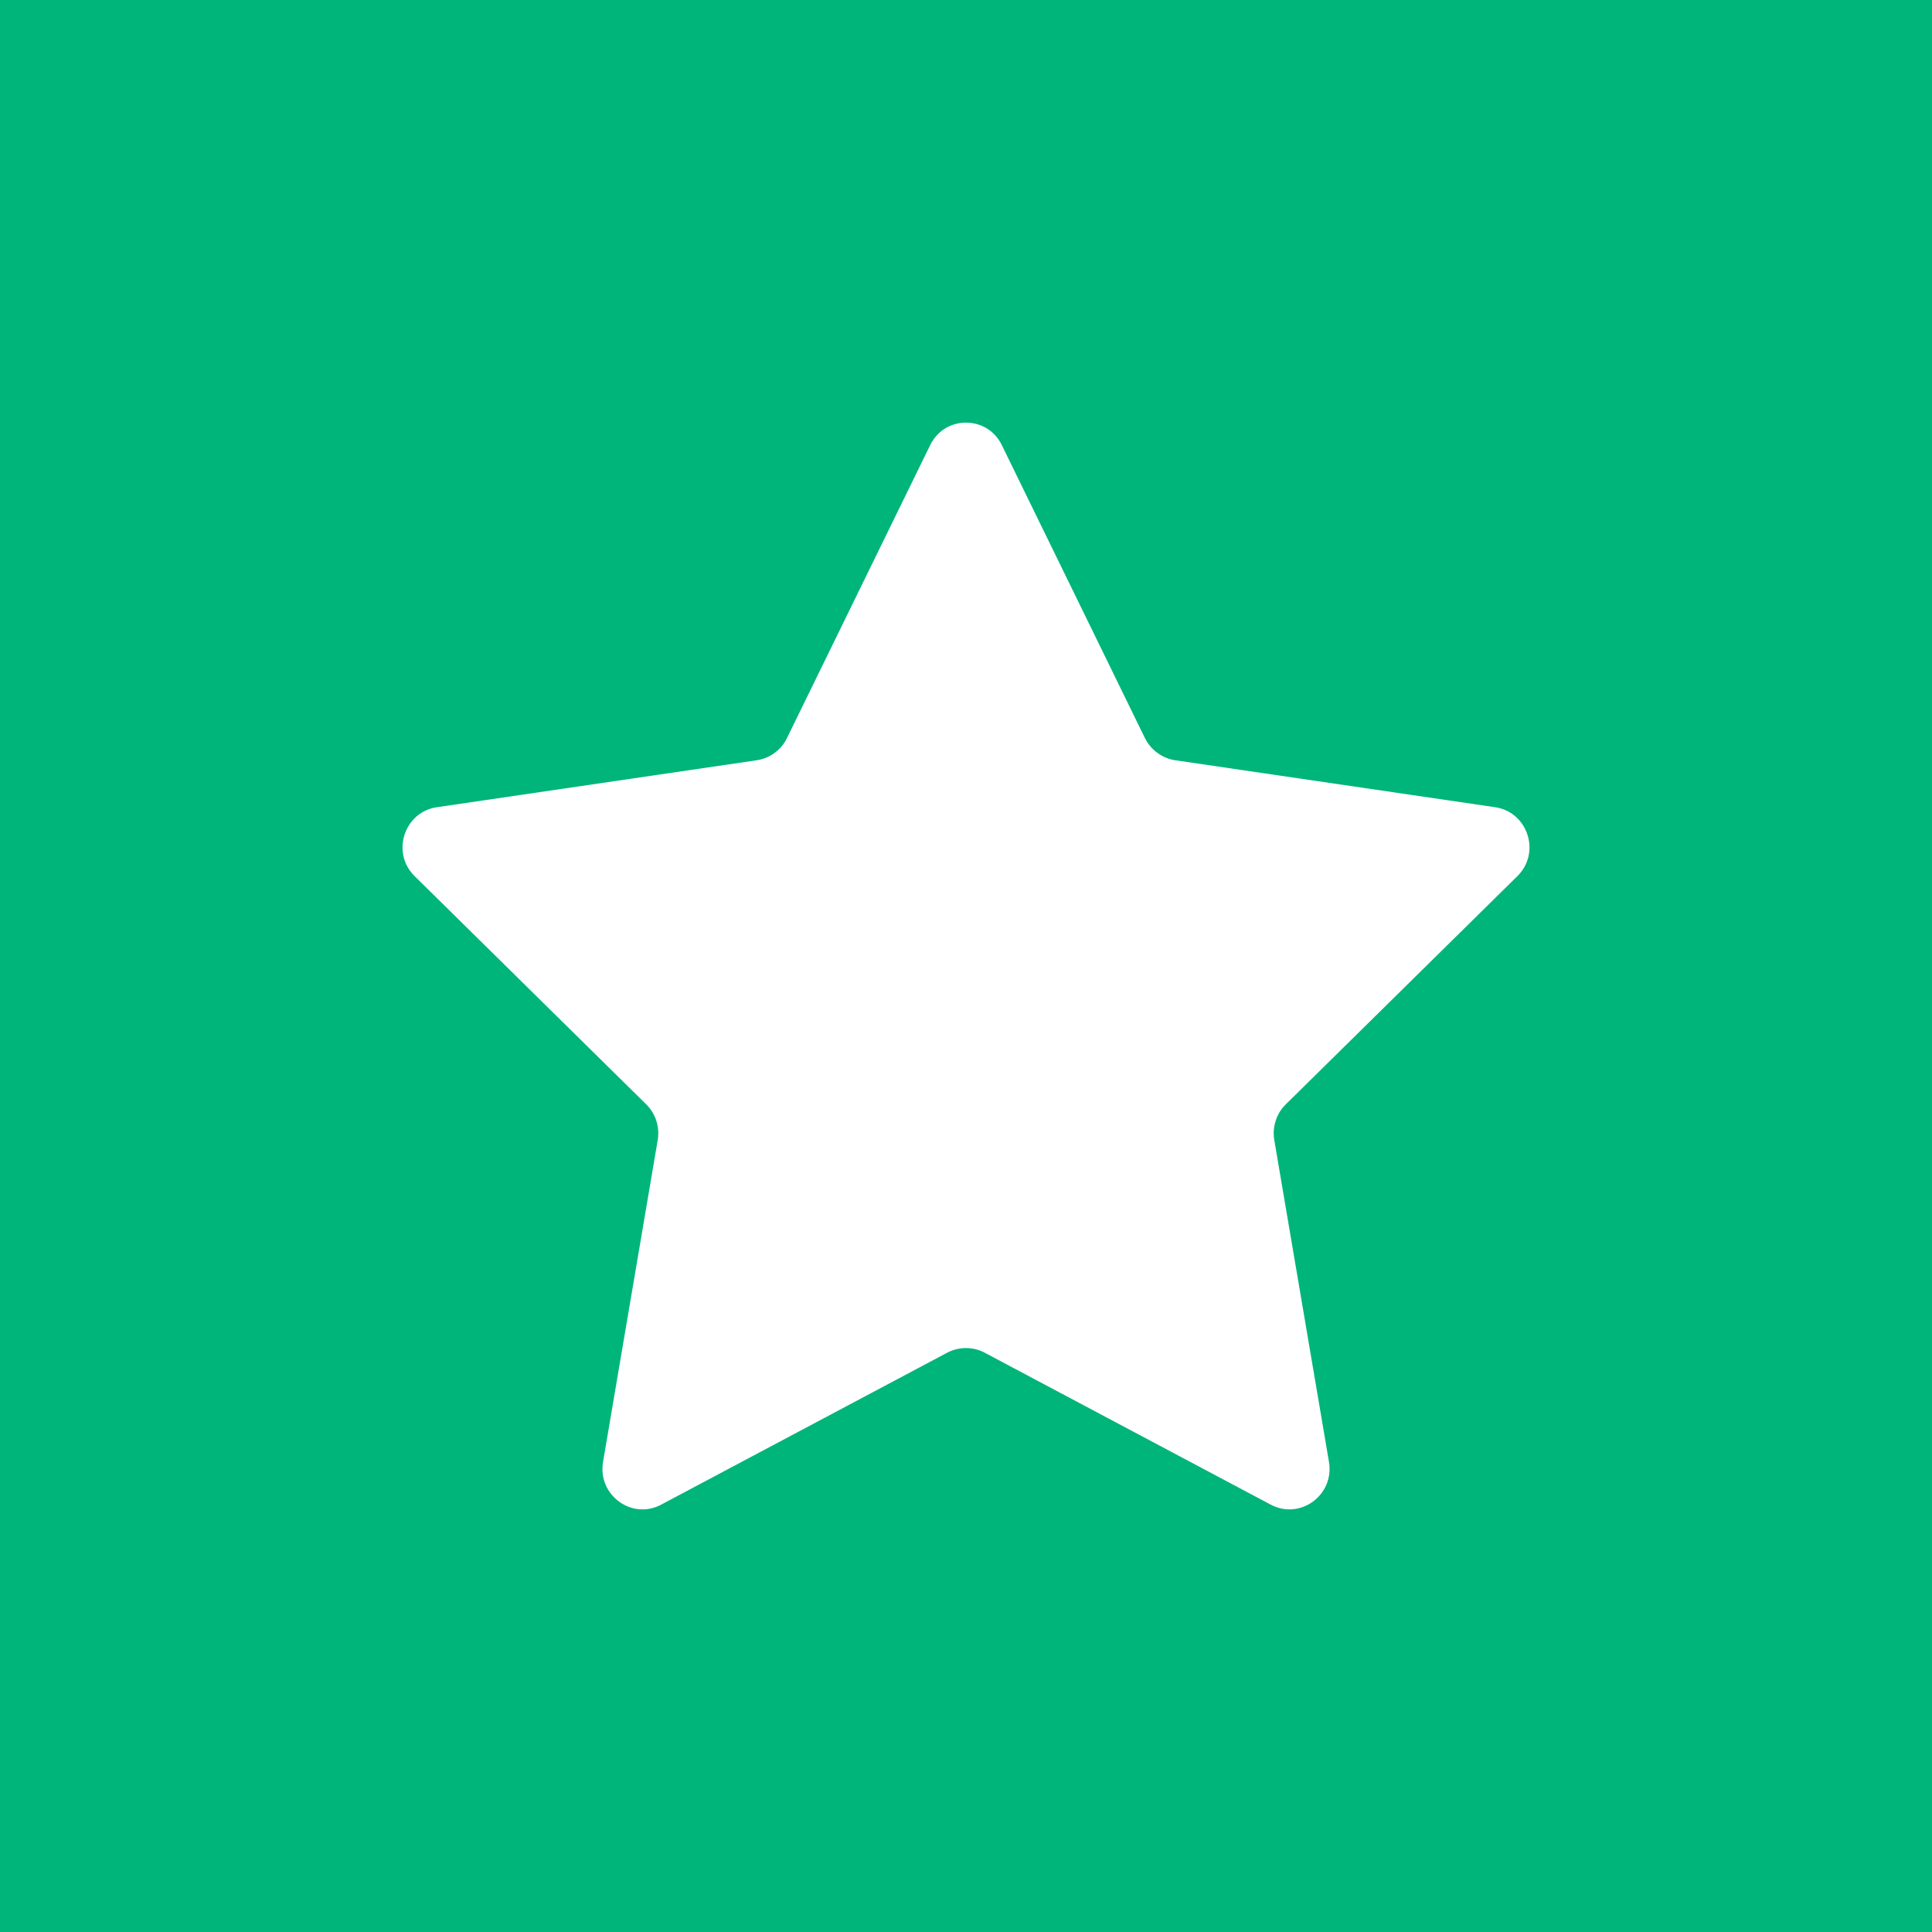 <svg width="16" height="16" viewBox="0 0 16 16" fill="none" xmlns="http://www.w3.org/2000/svg">
<path fill-rule="evenodd" clip-rule="evenodd" d="M16 0H0V16H16V0ZM8.297 3.687C8.27 3.631 8.228 3.583 8.176 3.55C8.123 3.517 8.062 3.5 8 3.5C7.938 3.5 7.877 3.517 7.824 3.55C7.772 3.583 7.73 3.631 7.703 3.687L6.517 6.113C6.494 6.161 6.459 6.203 6.415 6.235C6.372 6.267 6.321 6.288 6.268 6.296L3.618 6.685C3.346 6.725 3.237 7.063 3.434 7.256L5.351 9.145C5.43 9.222 5.465 9.333 5.447 9.441L4.994 12.108C4.948 12.381 5.232 12.59 5.475 12.461L7.845 11.202C7.893 11.177 7.946 11.164 8 11.164C8.054 11.164 8.107 11.177 8.154 11.202L10.524 12.461C10.768 12.59 11.052 12.381 11.006 12.107L10.553 9.441C10.544 9.388 10.548 9.333 10.565 9.281C10.581 9.23 10.61 9.183 10.649 9.145L12.566 7.256C12.763 7.063 12.654 6.725 12.382 6.685L9.732 6.296C9.679 6.288 9.628 6.267 9.585 6.235C9.541 6.203 9.506 6.161 9.482 6.113L8.297 3.687Z" fill="#00B57A"/>
</svg>
